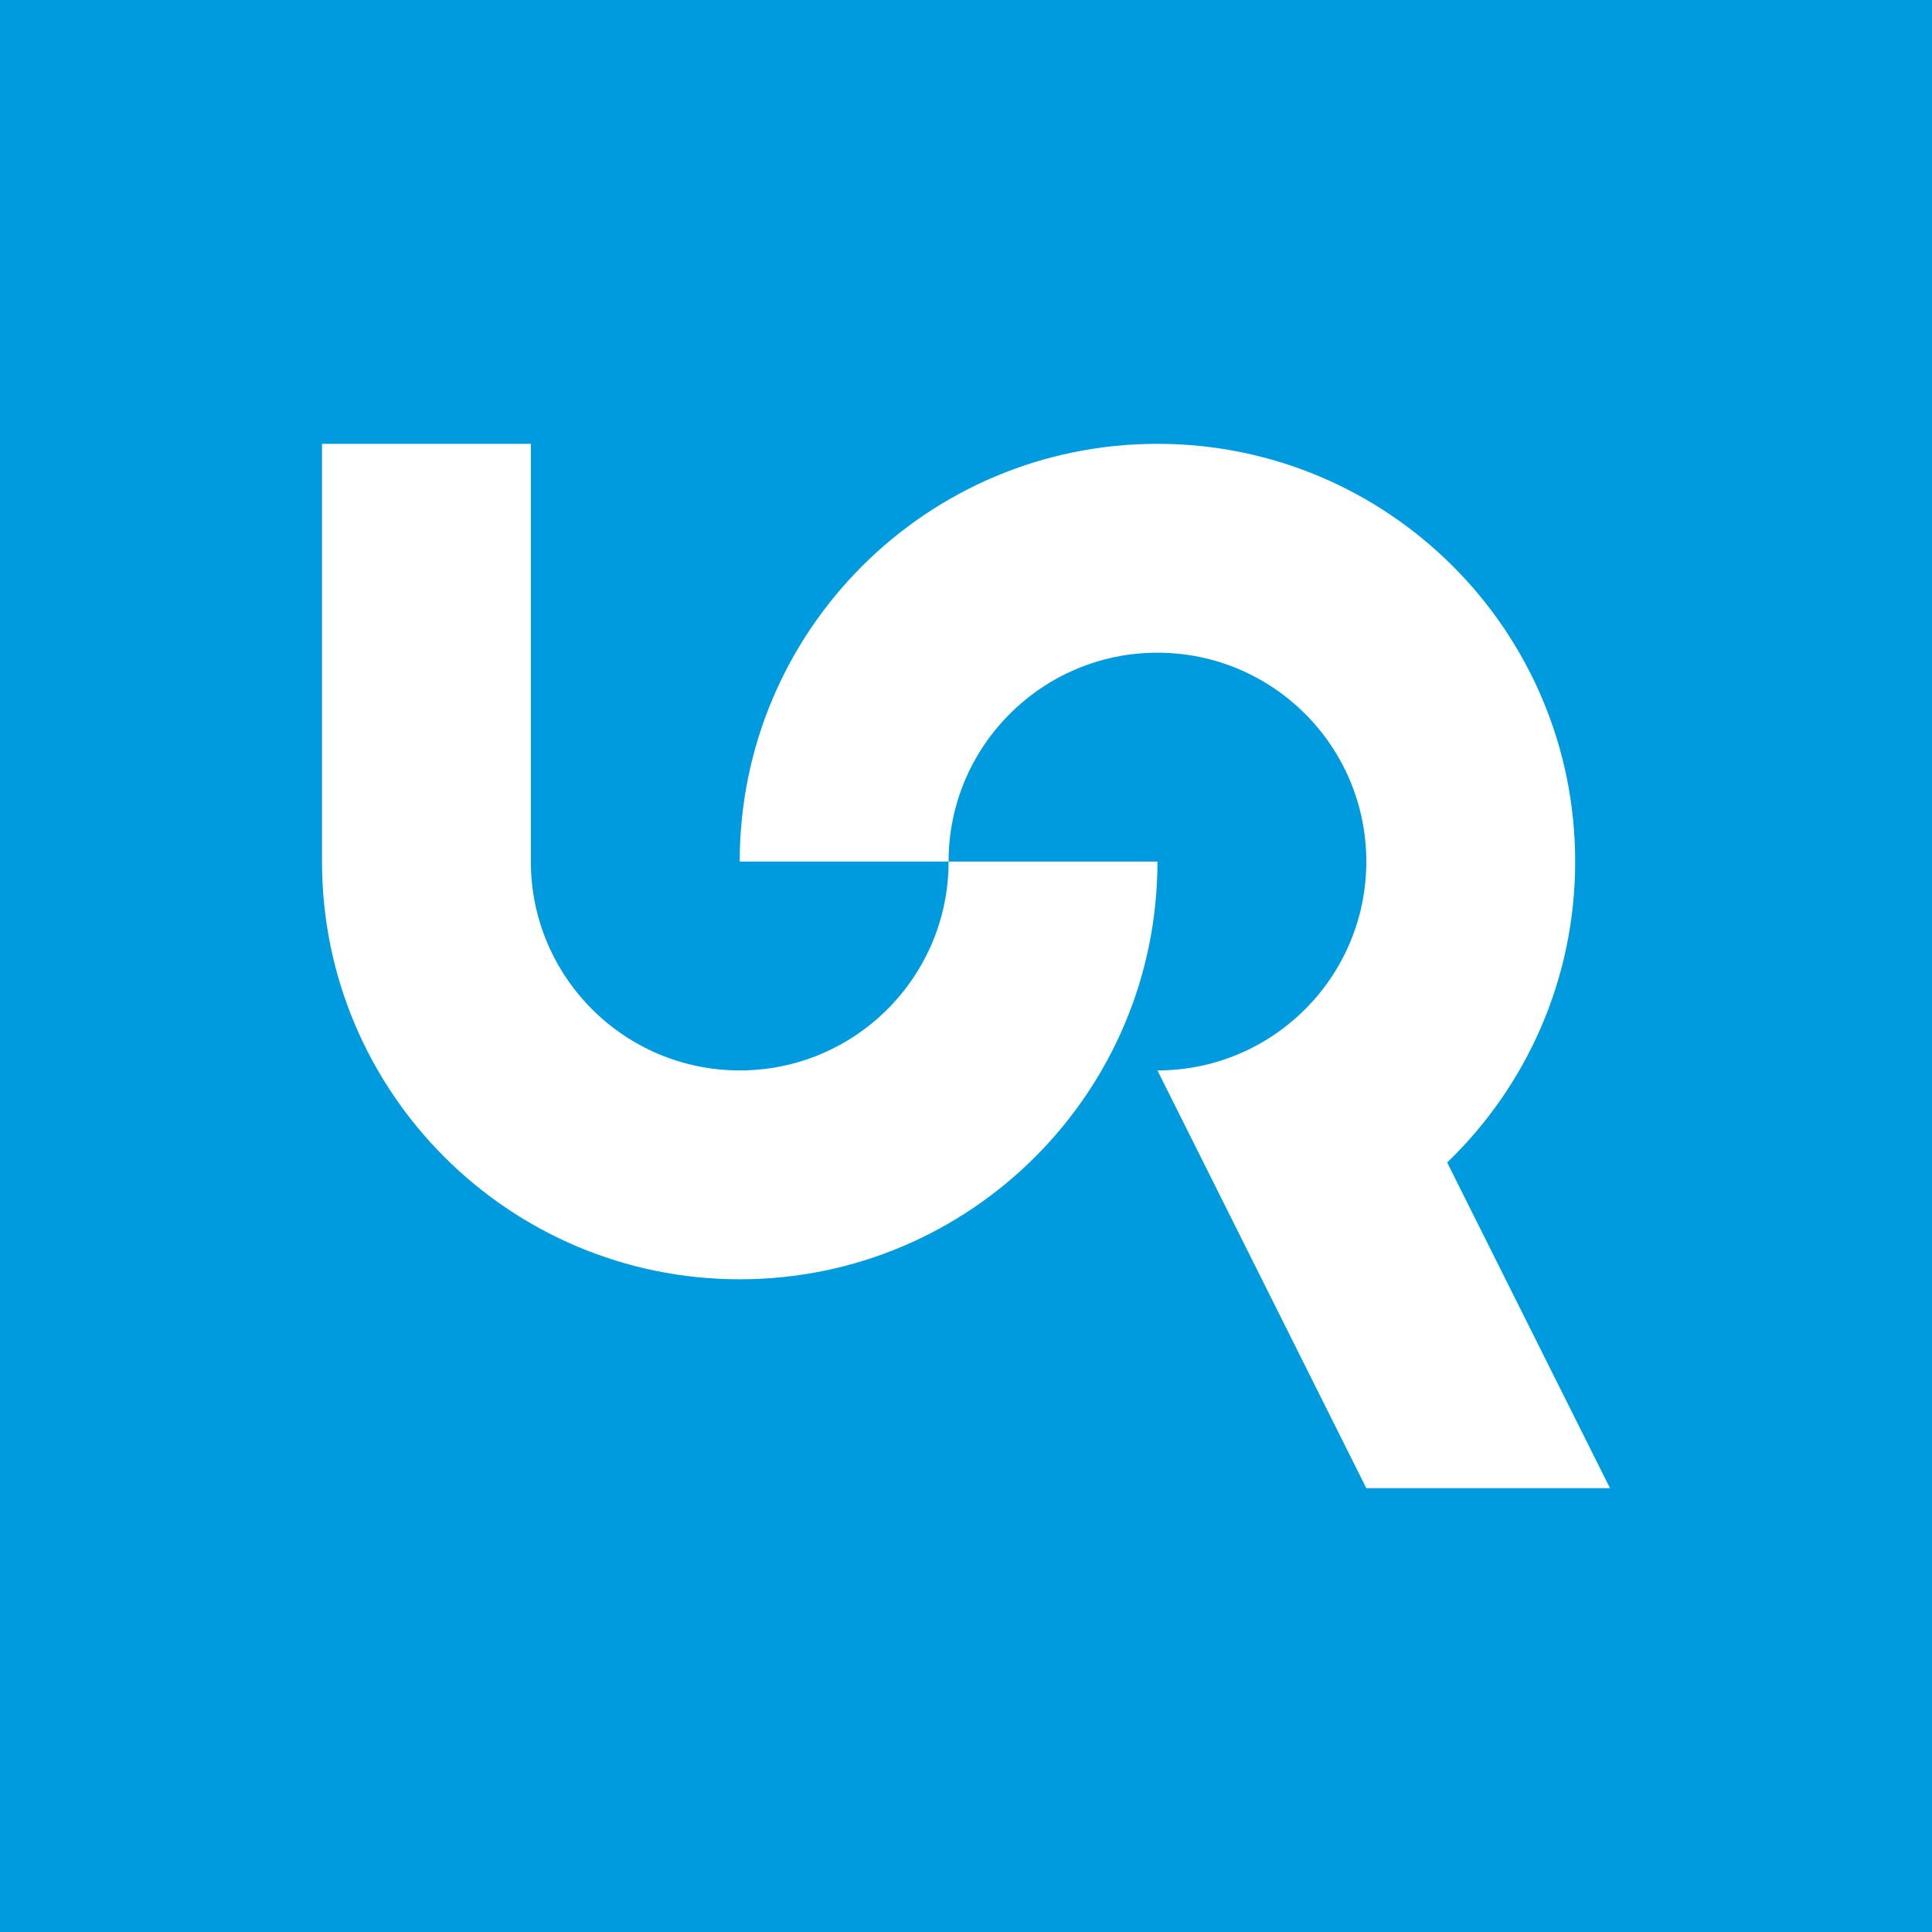 <?xml version="1.0" encoding="UTF-8"?>
<svg id="Layer_1" data-name="Layer 1" xmlns="http://www.w3.org/2000/svg" viewBox="0 0 1200 1200">
  <defs>
    <style>
      .cls-1 {
        fill: #fff;
      }

      .cls-2 {
        fill: #009bdf;
      }
    </style>
  </defs>
  <rect class="cls-2" x="-20" y="-20" width="1240" height="1240"/>
  <g>
    <path class="cls-1" d="M459.46,664.86c-71.64,0-129.73-58.09-129.73-129.73v-259.46h-129.73v259.46c0,143.31,116.15,259.46,259.46,259.46s259.46-116.15,259.46-259.46h-129.73c0,71.64-58.09,129.73-129.73,129.73Z"/>
    <path class="cls-1" d="M898.86,722.04c49.03-47.2,79.51-113.5,79.51-186.91,0-143.31-116.15-259.46-259.46-259.46s-259.46,116.15-259.46,259.46h129.73c0-35.82,14.52-68.25,38.02-91.71,23.46-23.49,55.89-38.02,91.71-38.02,71.64,0,129.73,58.09,129.73,129.73s-58.09,129.73-129.73,129.73l129.73,259.46h151.36l-101.14-202.28Z"/>
  </g>
</svg>